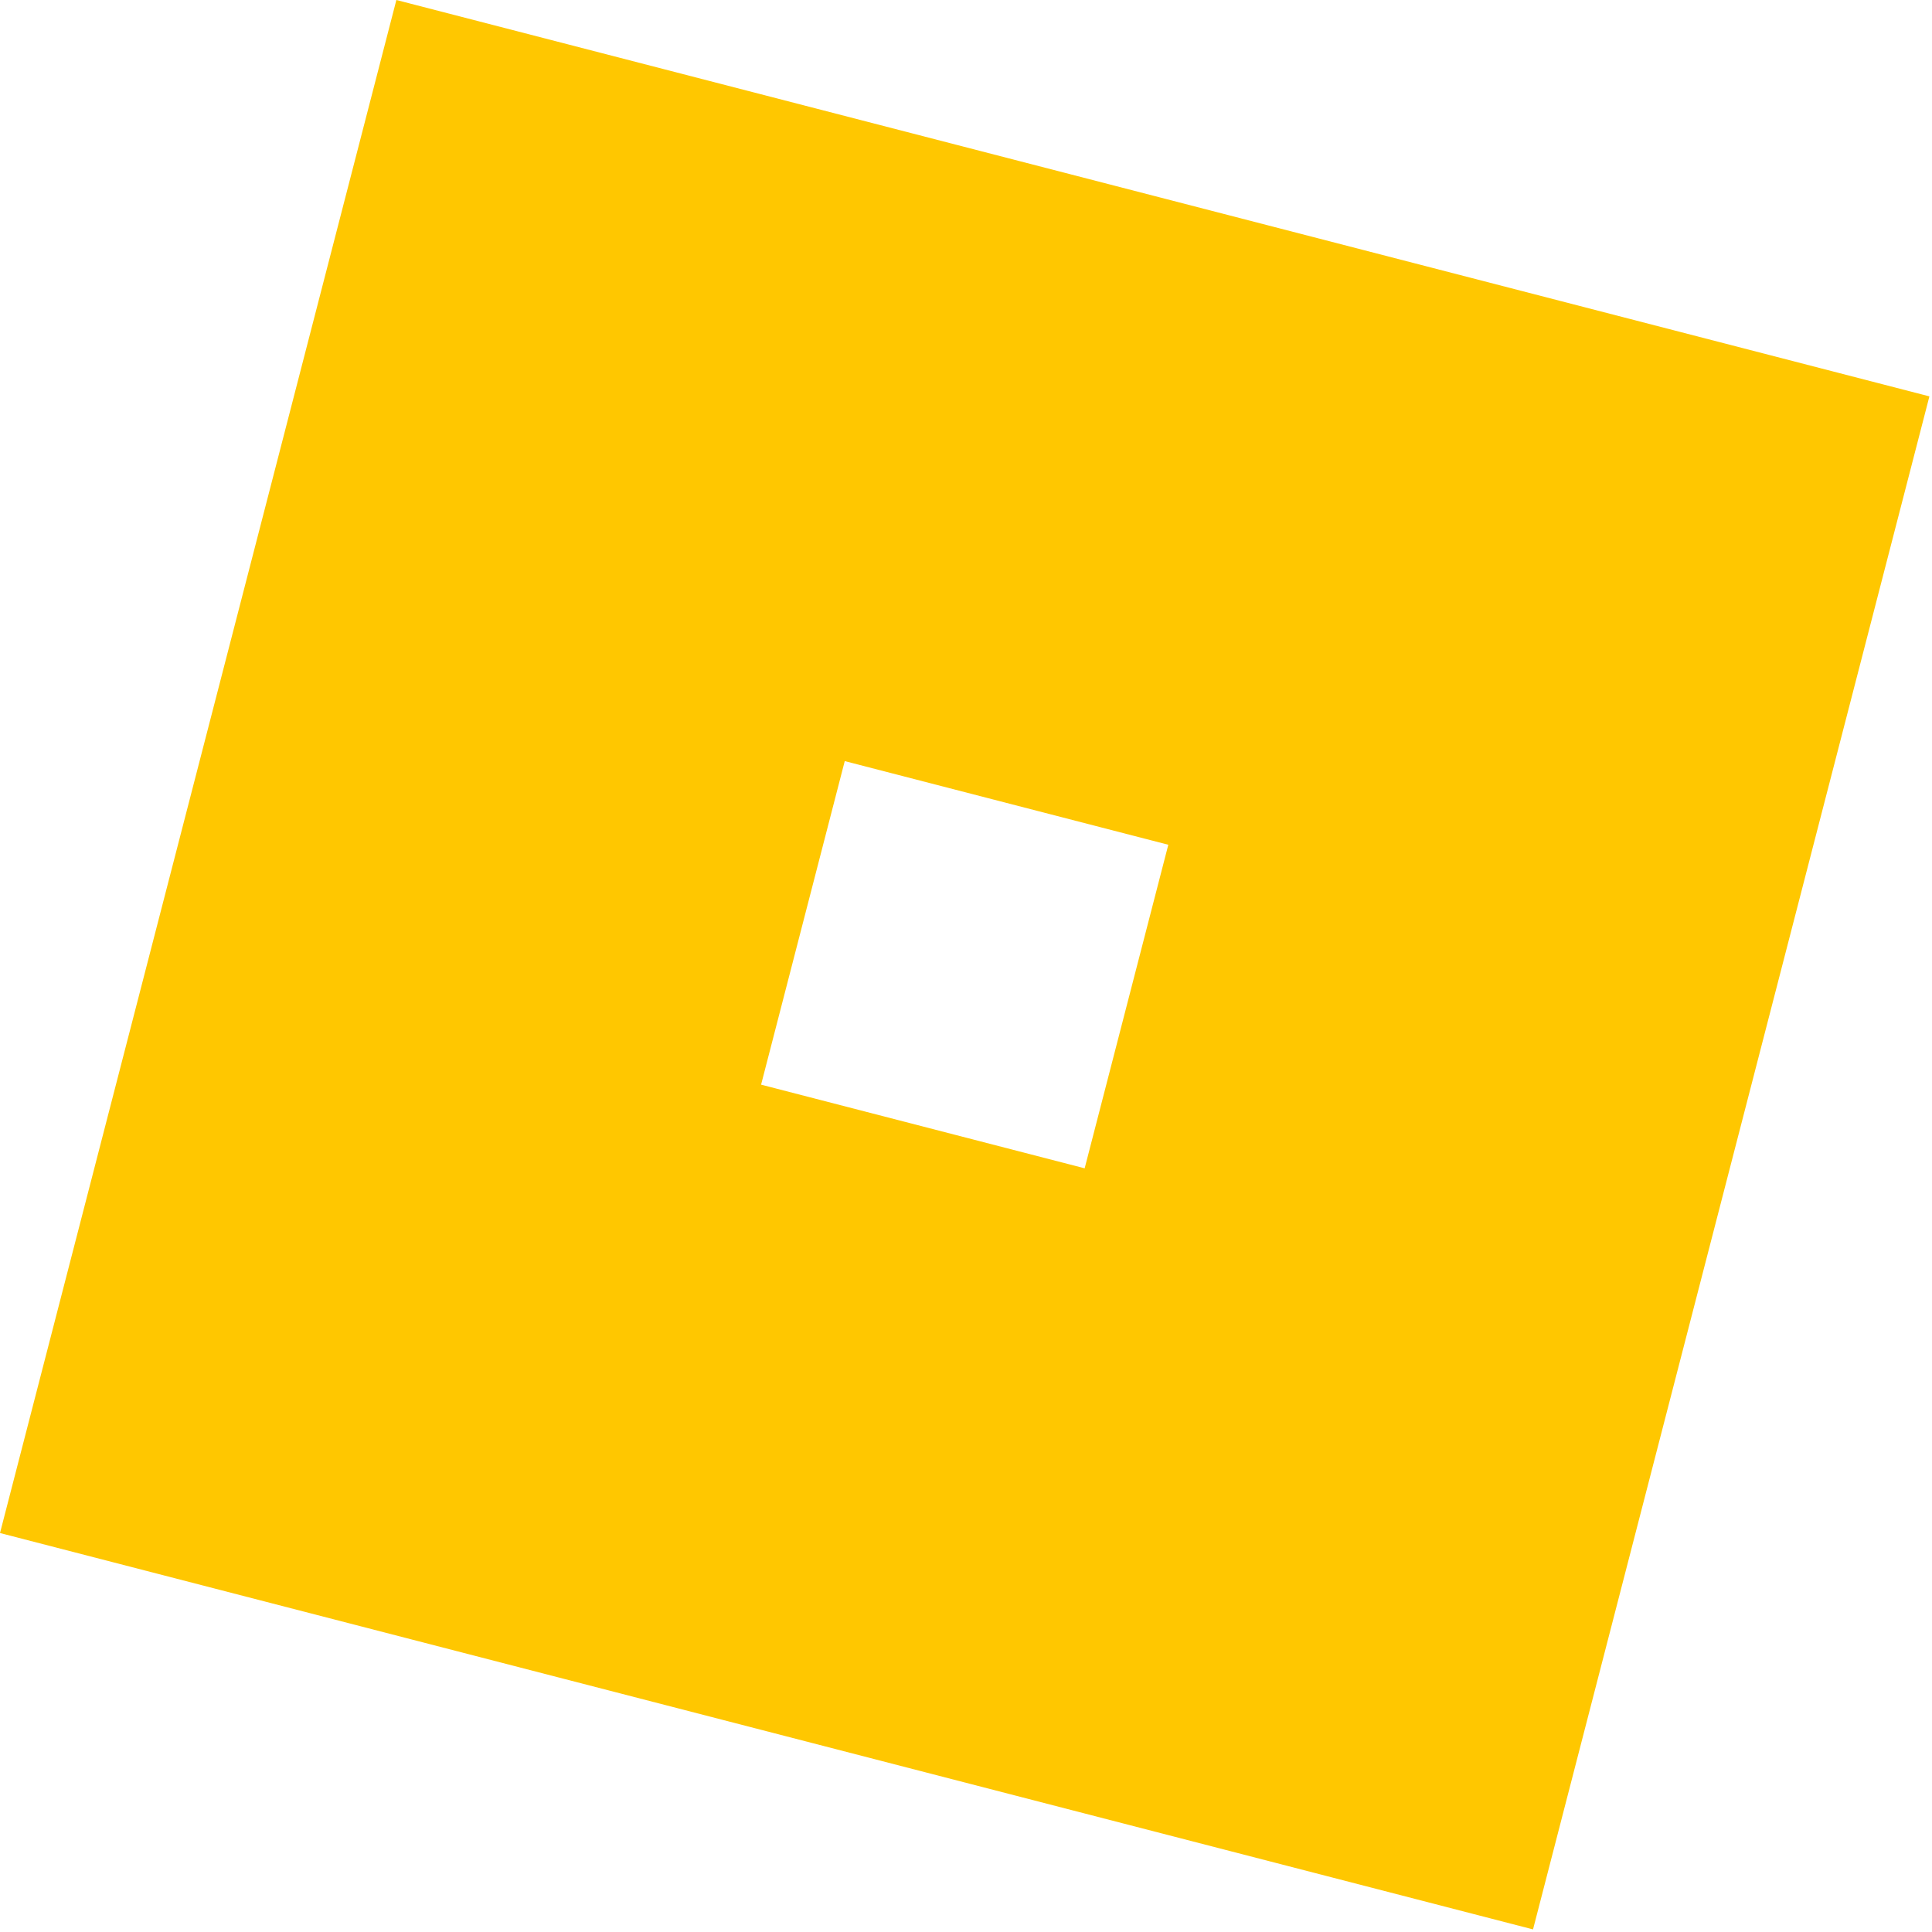 <?xml version="1.0" encoding="UTF-8"?> <svg xmlns="http://www.w3.org/2000/svg" width="166" height="166" viewBox="0 0 166 166" fill="none"> <path fill-rule="evenodd" clip-rule="evenodd" d="M165.777 34.057L34.057 0L0 131.72L131.72 165.777L165.777 34.057ZM100.383 72.583L72.582 65.395L65.394 93.195L93.195 100.383L100.383 72.583Z" fill="#FFC700"></path> </svg> 